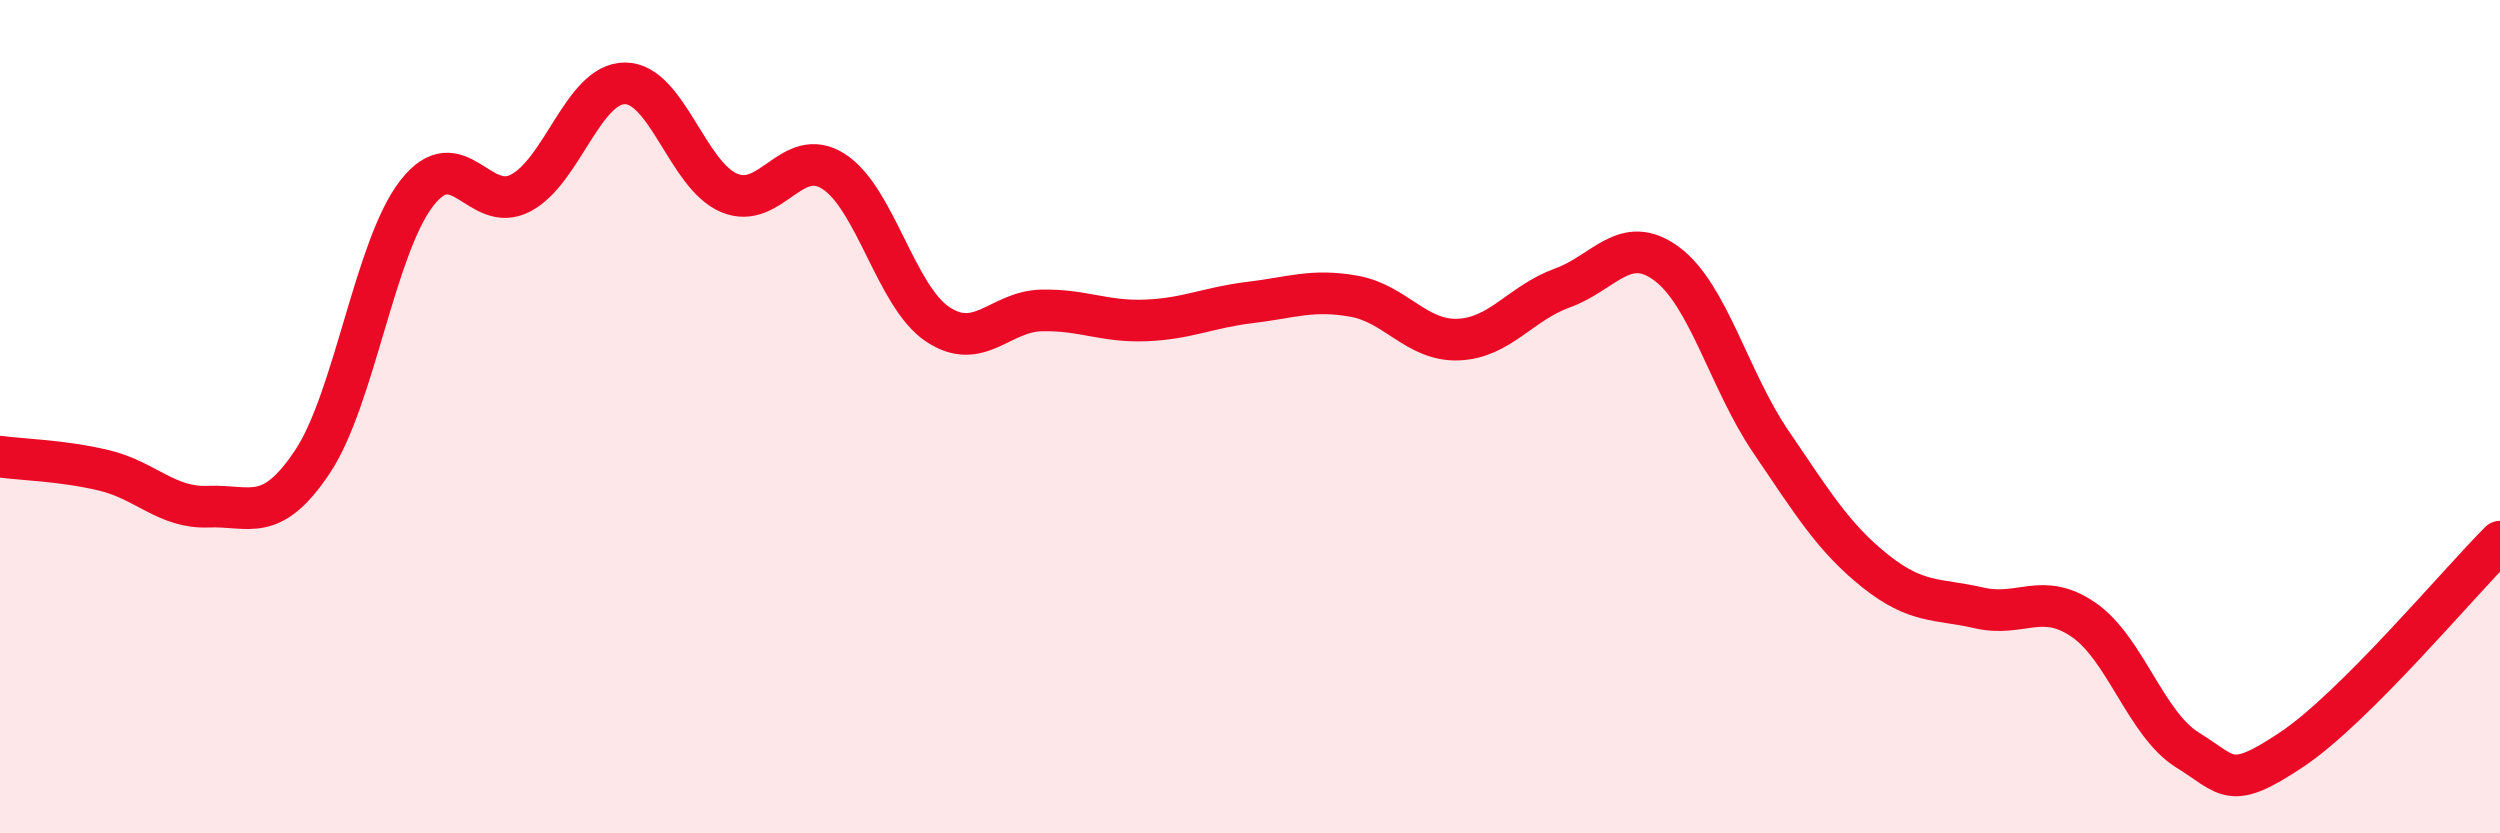 
    <svg width="60" height="20" viewBox="0 0 60 20" xmlns="http://www.w3.org/2000/svg">
      <path
        d="M 0,10.96 C 0.5,11.03 1.5,11.05 2.5,11.29 C 3.5,11.53 4,12.2 5,12.16 C 6,12.12 6.5,12.58 7.5,11.08 C 8.5,9.58 9,5.93 10,4.64 C 11,3.35 11.5,5.16 12.5,4.63 C 13.5,4.1 14,2 15,2 C 16,2 16.5,4.21 17.5,4.63 C 18.5,5.05 19,3.48 20,4.11 C 21,4.74 21.5,7.11 22.5,7.78 C 23.5,8.45 24,7.47 25,7.45 C 26,7.43 26.5,7.73 27.5,7.69 C 28.5,7.65 29,7.38 30,7.26 C 31,7.14 31.5,6.93 32.5,7.11 C 33.5,7.29 34,8.19 35,8.15 C 36,8.11 36.5,7.27 37.5,6.91 C 38.5,6.55 39,5.59 40,6.33 C 41,7.07 41.5,9.13 42.5,10.6 C 43.5,12.07 44,12.9 45,13.7 C 46,14.5 46.5,14.36 47.5,14.59 C 48.5,14.82 49,14.19 50,14.87 C 51,15.55 51.5,17.38 52.5,18 C 53.5,18.62 53.5,18.99 55,17.99 C 56.5,16.99 59,14 60,13L60 20L0 20Z"
        fill="#EB0A25"
        opacity="0.1"
        stroke-linecap="round"
        stroke-linejoin="round"
      />
      <path
        d="M 0,10.96 C 0.5,11.03 1.5,11.05 2.5,11.29 C 3.5,11.53 4,12.2 5,12.16 C 6,12.12 6.5,12.58 7.5,11.08 C 8.5,9.58 9,5.93 10,4.64 C 11,3.35 11.5,5.16 12.5,4.63 C 13.5,4.1 14,2 15,2 C 16,2 16.5,4.21 17.5,4.63 C 18.5,5.05 19,3.48 20,4.11 C 21,4.74 21.5,7.11 22.5,7.78 C 23.5,8.45 24,7.47 25,7.45 C 26,7.43 26.5,7.73 27.5,7.69 C 28.5,7.65 29,7.38 30,7.26 C 31,7.14 31.5,6.93 32.5,7.11 C 33.5,7.29 34,8.19 35,8.15 C 36,8.11 36.5,7.27 37.5,6.91 C 38.5,6.55 39,5.59 40,6.33 C 41,7.07 41.5,9.13 42.5,10.6 C 43.5,12.07 44,12.9 45,13.7 C 46,14.5 46.5,14.36 47.5,14.59 C 48.5,14.82 49,14.19 50,14.87 C 51,15.55 51.5,17.38 52.5,18 C 53.5,18.62 53.5,18.99 55,17.99 C 56.5,16.99 59,14 60,13"
        stroke="#EB0A25"
        stroke-width="1"
        fill="none"
        stroke-linecap="round"
        stroke-linejoin="round"
      />
    </svg>
  
